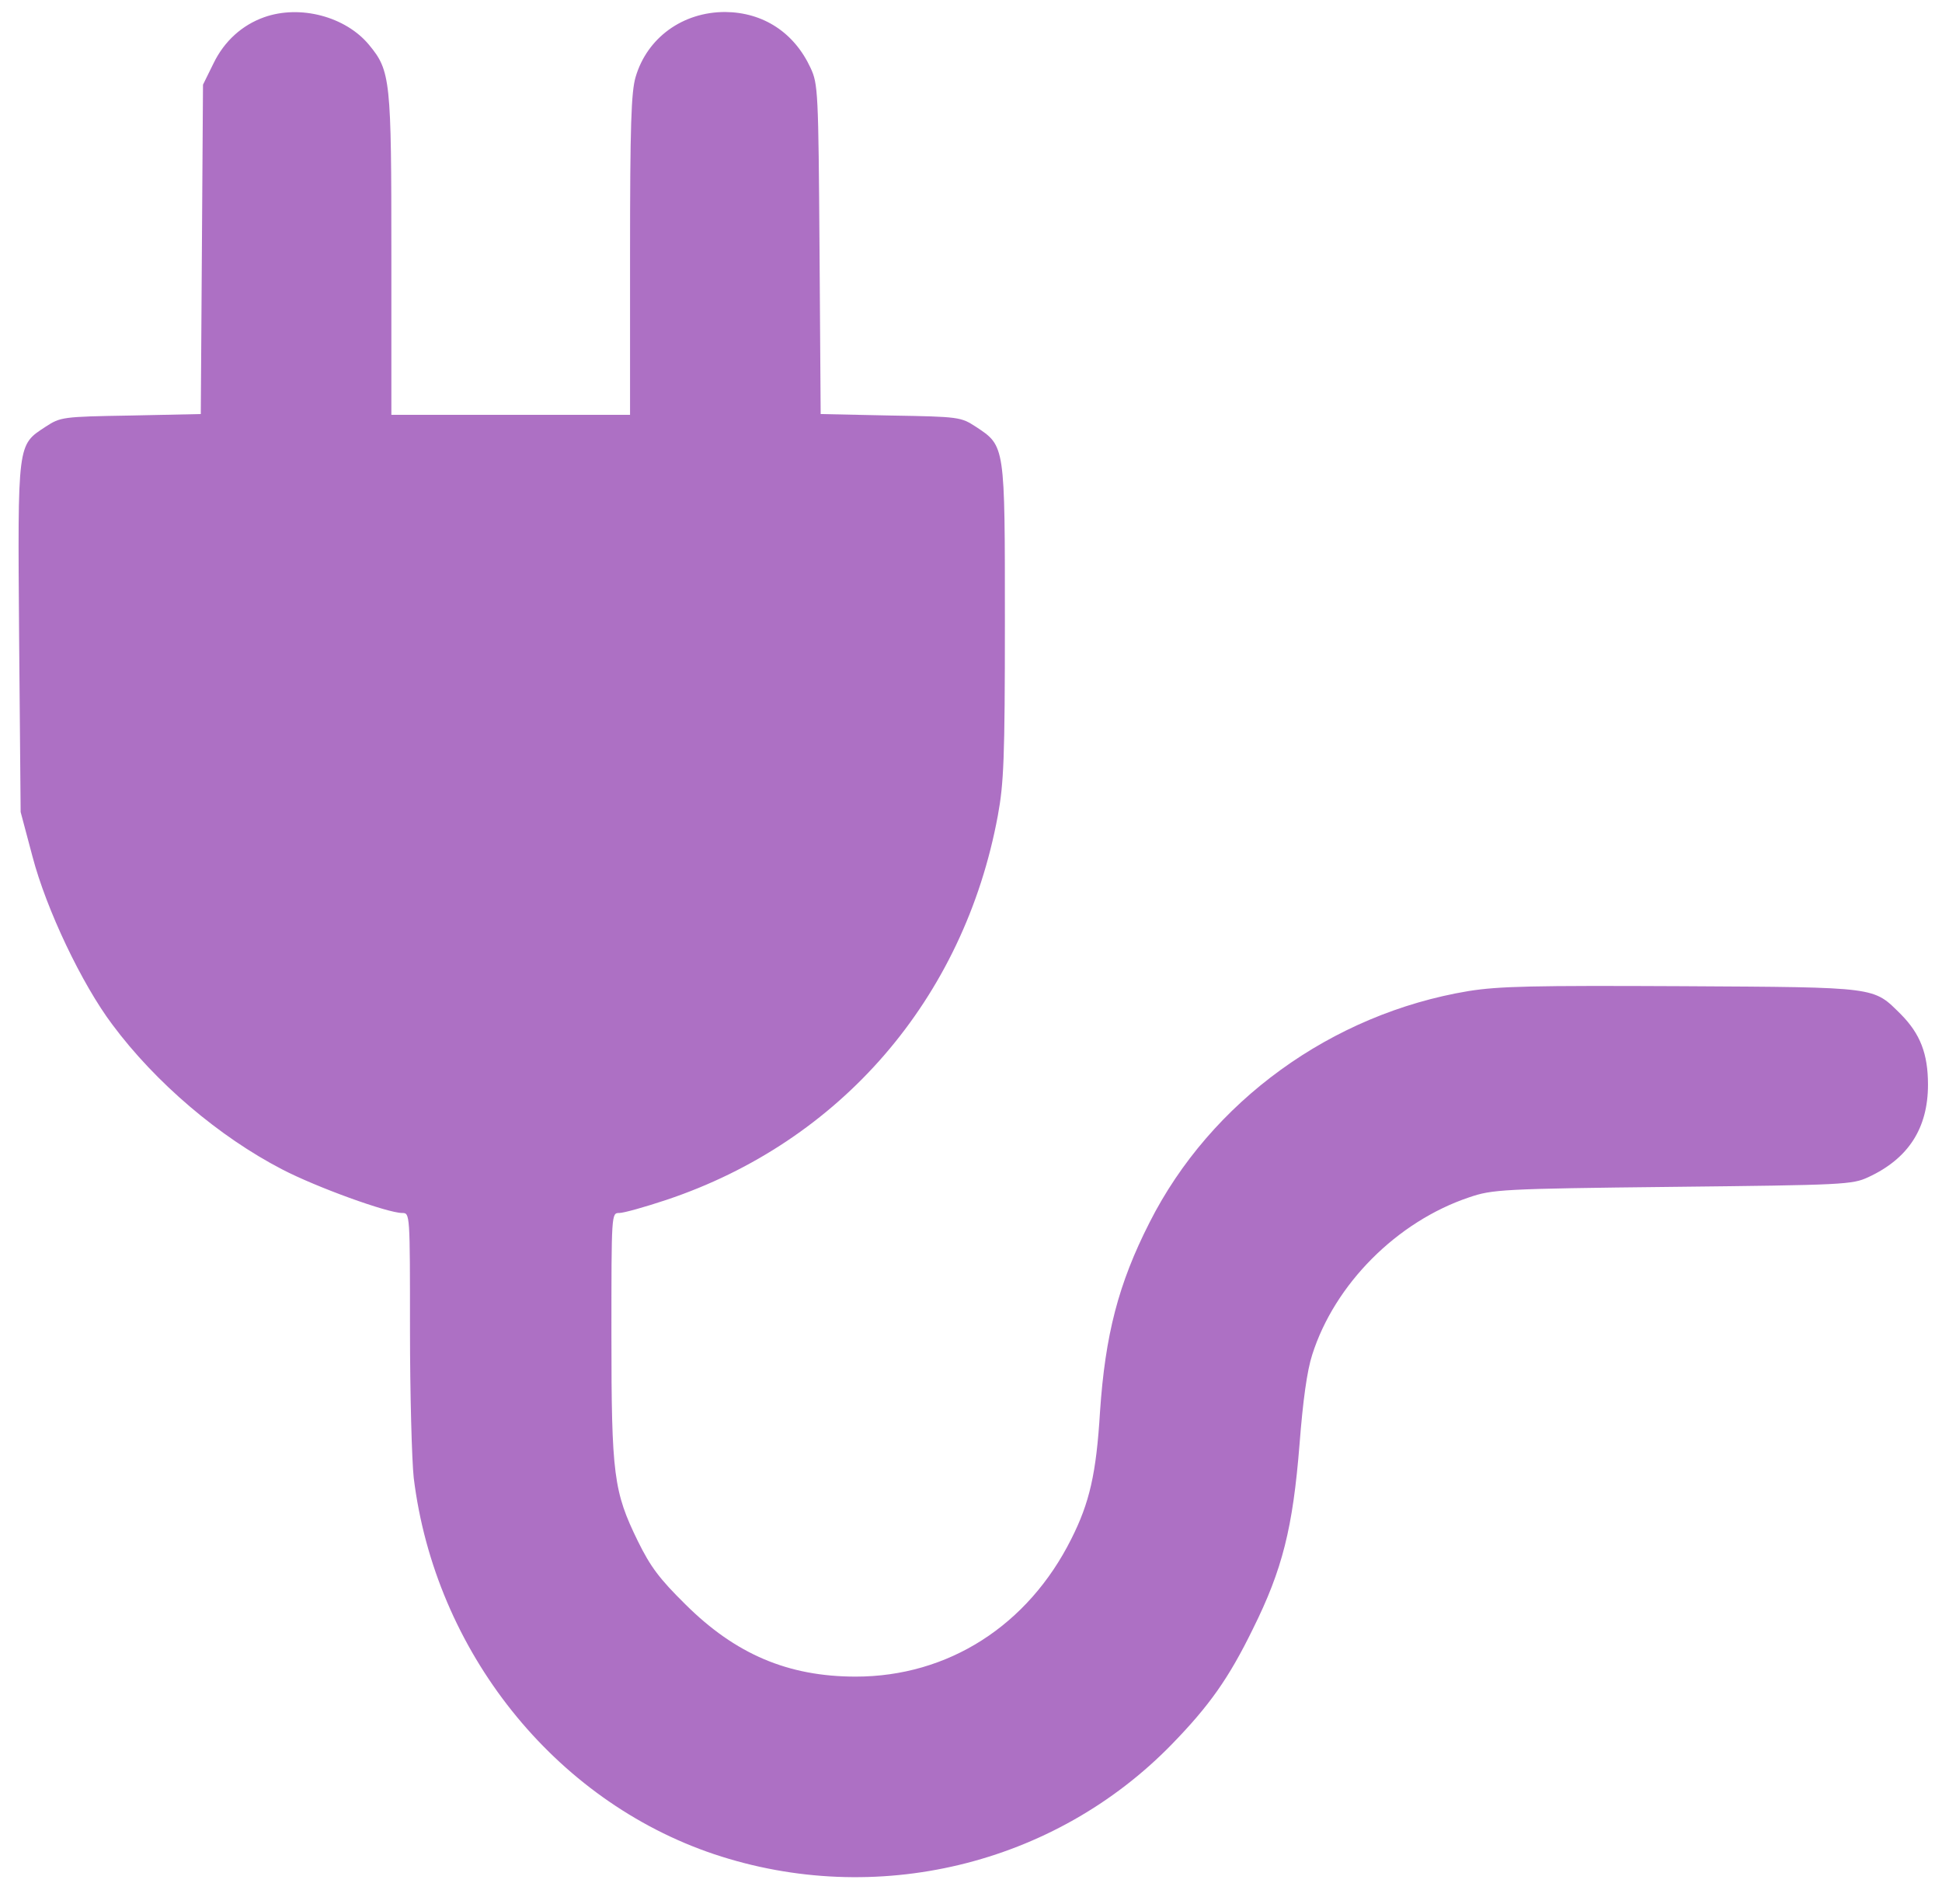 <svg xmlns="http://www.w3.org/2000/svg" fill="none" viewBox="0 0 51 50" height="50" width="51">
<path fill="#AD70C4" d="M6.938 0.452C6.36 0.657 5.89 1.079 5.606 1.666L5.331 2.224L5.302 6.554L5.273 10.873L3.431 10.912C1.629 10.942 1.59 10.952 1.198 11.206C0.454 11.696 0.463 11.588 0.502 16.75L0.542 21.324L0.855 22.5C1.218 23.881 2.148 25.84 2.951 26.907C4.087 28.435 5.762 29.856 7.408 30.708C8.309 31.178 10.18 31.854 10.562 31.854C10.767 31.854 10.767 31.864 10.767 34.919C10.767 36.604 10.816 38.358 10.865 38.808C11.424 43.363 14.558 47.281 18.75 48.691C22.991 50.111 27.683 48.985 30.778 45.802C31.758 44.793 32.267 44.078 32.904 42.775C33.678 41.218 33.952 40.13 34.128 37.926C34.216 36.79 34.324 35.997 34.461 35.576C35.049 33.725 36.684 32.079 38.585 31.442C39.192 31.237 39.417 31.217 43.923 31.168C48.428 31.119 48.644 31.109 49.065 30.913C50.123 30.424 50.632 29.621 50.632 28.484C50.632 27.671 50.427 27.152 49.927 26.643C49.183 25.908 49.369 25.928 44.168 25.898C40.25 25.879 39.368 25.898 38.565 26.026C34.97 26.623 31.797 28.925 30.191 32.099C29.368 33.715 29.025 35.057 28.888 37.074C28.79 38.7 28.613 39.464 28.134 40.414C26.997 42.687 24.901 44.029 22.472 44.029C20.699 44.029 19.318 43.441 18.006 42.138C17.32 41.462 17.085 41.149 16.752 40.473C16.115 39.17 16.057 38.739 16.057 35.057C16.057 31.854 16.057 31.854 16.262 31.854C16.38 31.854 16.938 31.697 17.497 31.511C22.071 29.983 25.313 26.232 26.204 21.422C26.361 20.57 26.39 19.924 26.39 16.329C26.39 11.677 26.4 11.716 25.626 11.206C25.234 10.952 25.195 10.942 23.393 10.912L21.552 10.873L21.522 6.554C21.493 2.401 21.483 2.205 21.287 1.784C20.856 0.853 20.043 0.324 19.044 0.315C17.927 0.315 16.997 0.99 16.693 2.019C16.576 2.411 16.546 3.292 16.546 6.701V10.893H13.412H10.278V6.701C10.278 2.087 10.258 1.862 9.69 1.176C9.073 0.432 7.878 0.119 6.938 0.452Z"></path>
</svg>
